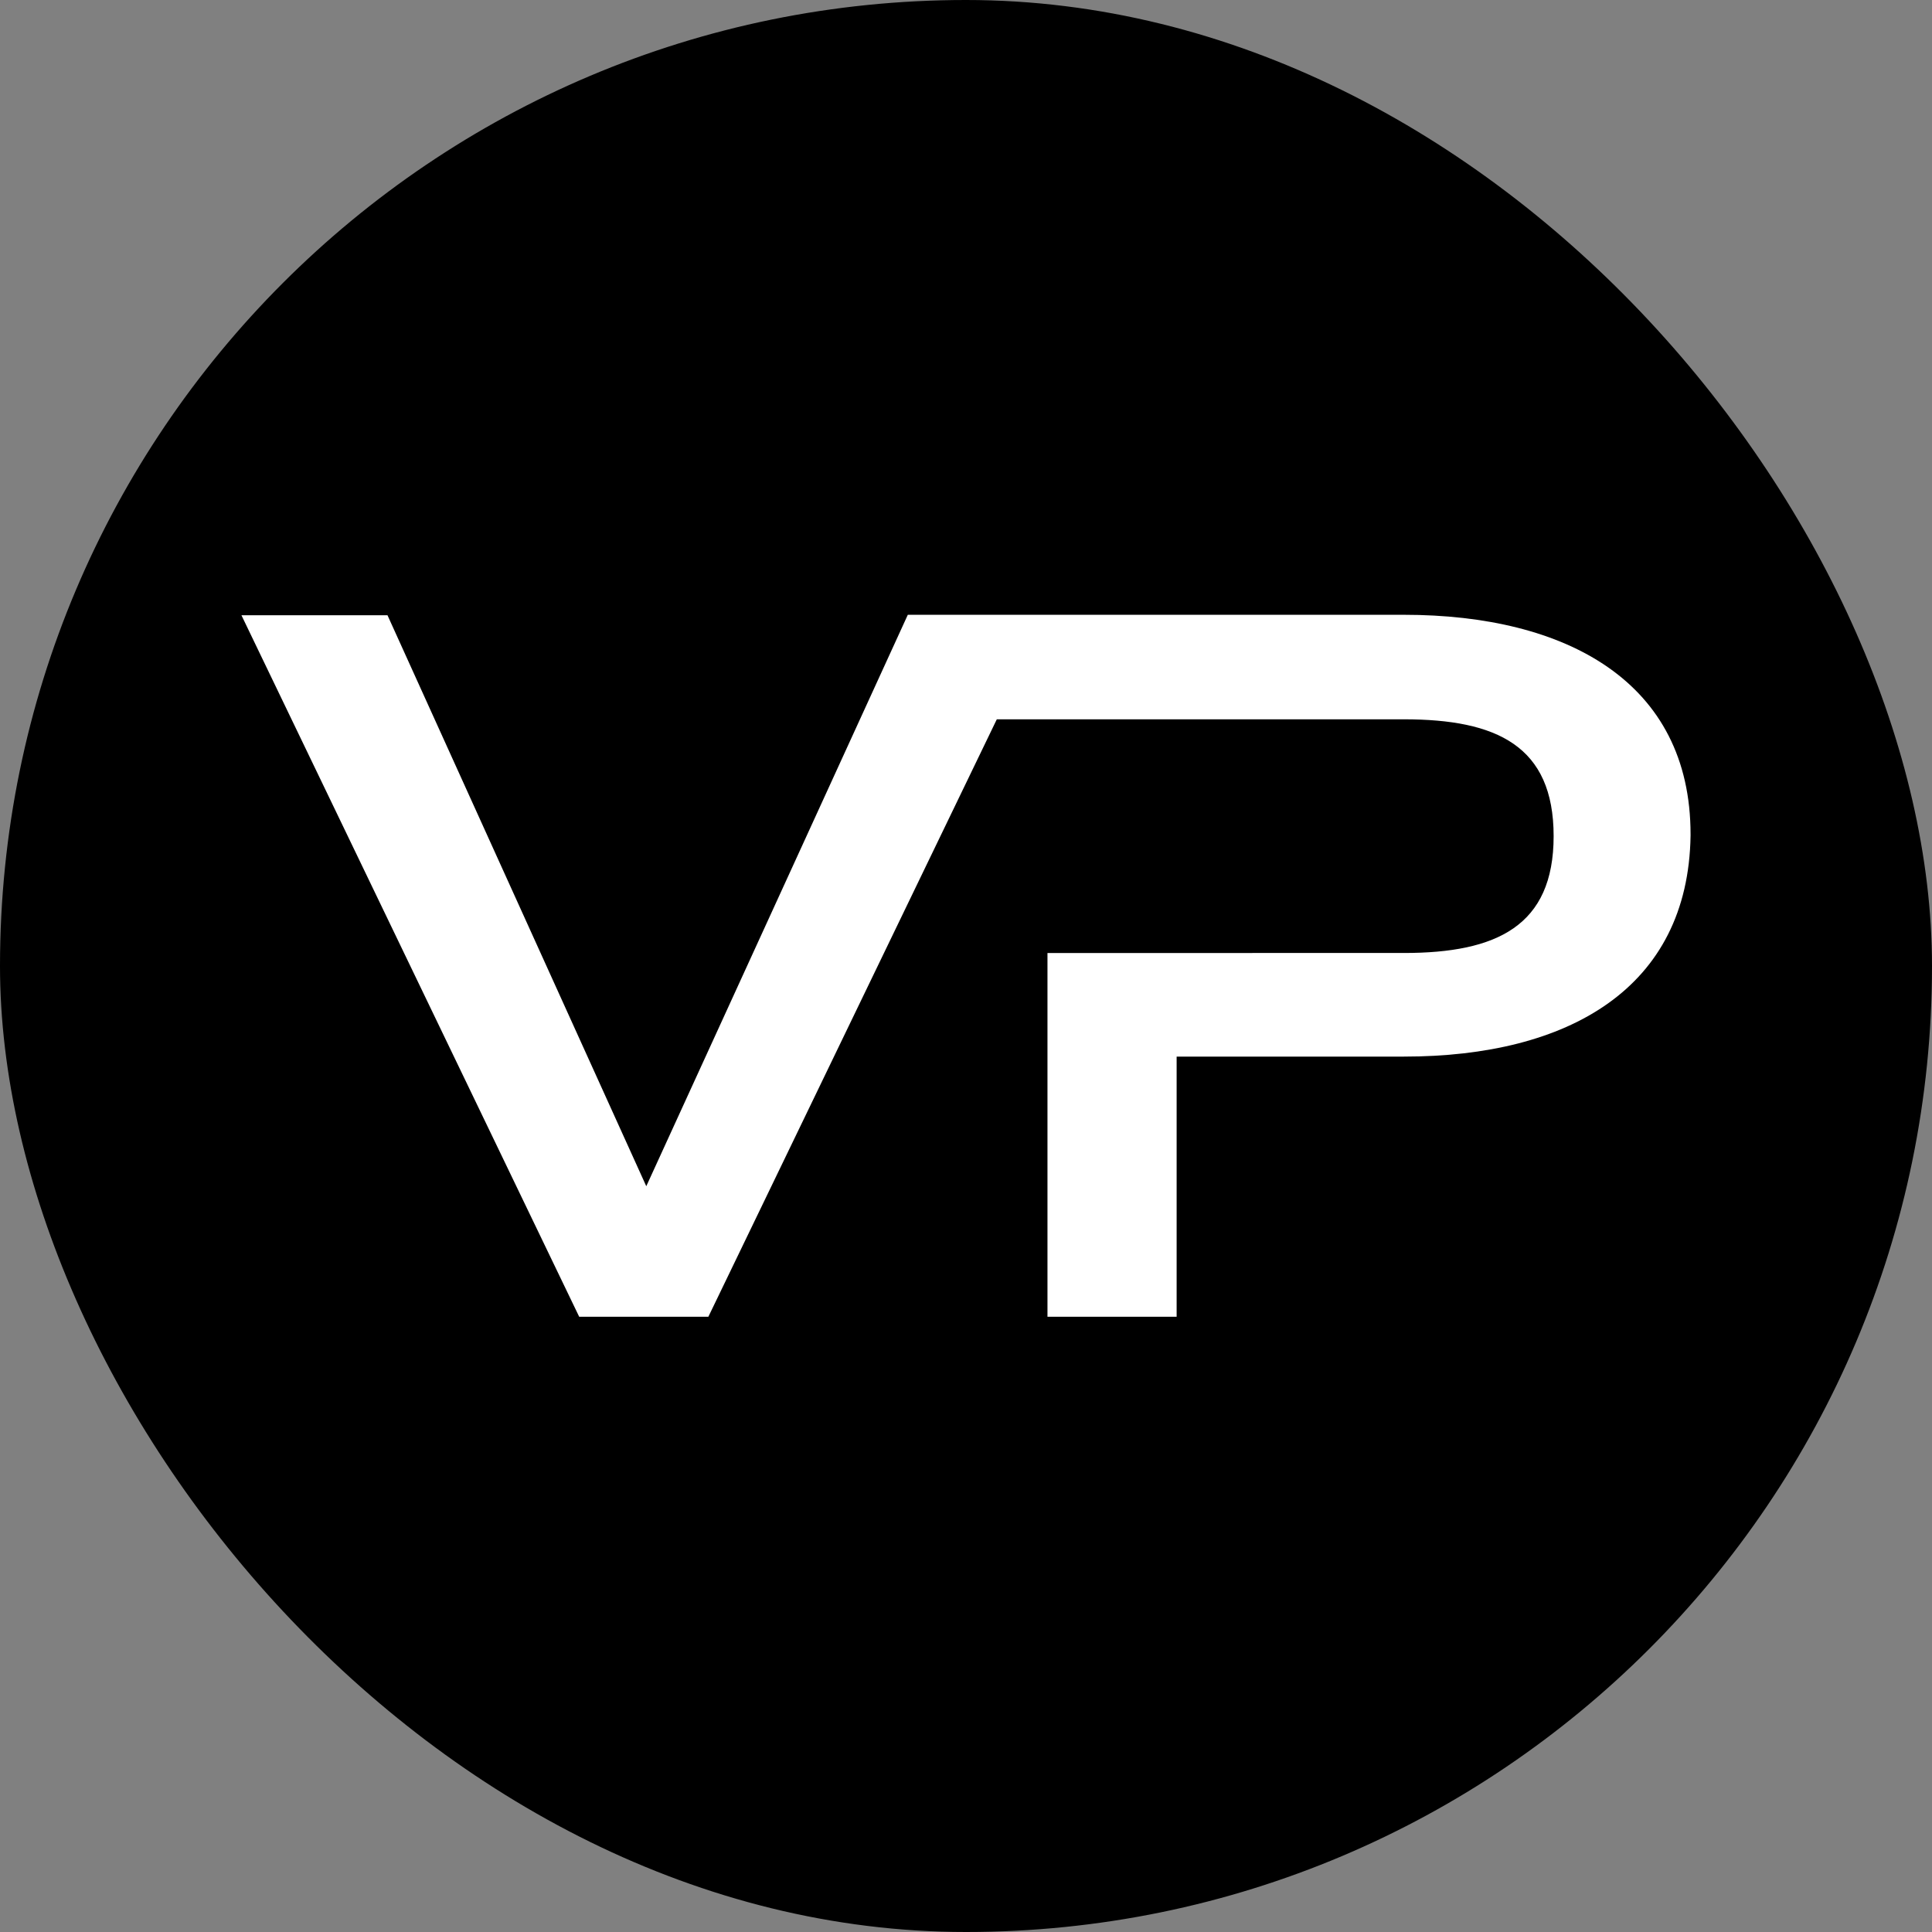 <?xml version="1.0" encoding="UTF-8" standalone="no"?>
<!-- Created with Inkscape (http://www.inkscape.org/) -->

<svg
   width="16"
   height="16"
   viewBox="0 0 4.233 4.233"
   version="1.1"
   id="svg1"
   inkscape:version="1.3.2 (091e20ef0f, 2023-11-25)"
   sodipodi:docname="favicon-source.svg"
   xml:space="preserve"
   inkscape:export-filename="source-16.png"
   inkscape:export-xdpi="96"
   inkscape:export-ydpi="96"
   xmlns:inkscape="http://www.inkscape.org/namespaces/inkscape"
   xmlns:sodipodi="http://sodipodi.sourceforge.net/DTD/sodipodi-0.dtd"
   xmlns="http://www.w3.org/2000/svg"
   xmlns:svg="http://www.w3.org/2000/svg"><rect x="0" y="0" width="4.233" height="4.233" fill="#808080" stroke="none"/><sodipodi:namedview
     id="namedview1"
     pagecolor="#ffffff"
     bordercolor="#000000"
     borderopacity="0.25"
     inkscape:showpageshadow="2"
     inkscape:pageopacity="0.0"
     inkscape:pagecheckerboard="0"
     inkscape:deskcolor="#d1d1d1"
     inkscape:document-units="px"
     inkscape:zoom="22.627416"
     inkscape:cx="5.4579807"
     inkscape:cy="9.0377089"
     inkscape:window-width="2560"
     inkscape:window-height="1371"
     inkscape:window-x="0"
     inkscape:window-y="0"
     inkscape:window-maximized="1"
     inkscape:current-layer="layer1" /><defs
     id="defs1"><filter
       style="color-interpolation-filters:sRGB;"
       inkscape:label="Drop Shadow"
       id="filter27"
       x="-0.378"
       y="-0.378"
       width="1.756"
       height="1.756"><feFlood
         result="flood"
         in="SourceGraphic"
         flood-opacity="1"
         flood-color="rgb(0,0,0)"
         id="feFlood26" /><feGaussianBlur
         result="blur"
         in="SourceGraphic"
         stdDeviation="0.5"
         id="feGaussianBlur26" /><feOffset
         result="offset"
         in="blur"
         dx="0"
         dy="0"
         id="feOffset26" /><feComposite
         result="comp1"
         operator="in"
         in="offset"
         in2="flood"
         id="feComposite26" /><feComposite
         result="comp2"
         operator="over"
         in="SourceGraphic"
         in2="comp1"
         id="feComposite27" /></filter></defs><g
     inkscape:label="Vrstva 1"
     inkscape:groupmode="layer"
     id="layer1"><rect
       style="fill:#000000;stroke-width:13.229;stroke-linecap:round;stroke-linejoin:round;fill-opacity:1"
       id="rect2"
       width="4.233"
       height="4.233"
       x="-3.376465e-07"
       y="0"
       ry="2.117"
       rx="2.117" /><path
       d="M 0.529,1.348 1.269,2.885 H 1.552 L 2.184,1.576 h 0.11 0.284 0.498 c 0.203,0 0.328,0.058 0.328,0.256 0,0.197 -0.125,0.256 -0.328,0.256 H 2.578 2.295 V 2.885 H 2.578 V 2.315 h 0.498 c 0.361,0 0.623,-0.15 0.628,-0.484 v -0.003 c 0,-0.334 -0.272,-0.481 -0.628,-0.481 H 2.295 1.989 L 1.416,2.599 0.849,1.348 Z"
       id="path1"
       style="fill:#ffffff;fill-opacity:1;stroke-width:0.265" /></g></svg>
